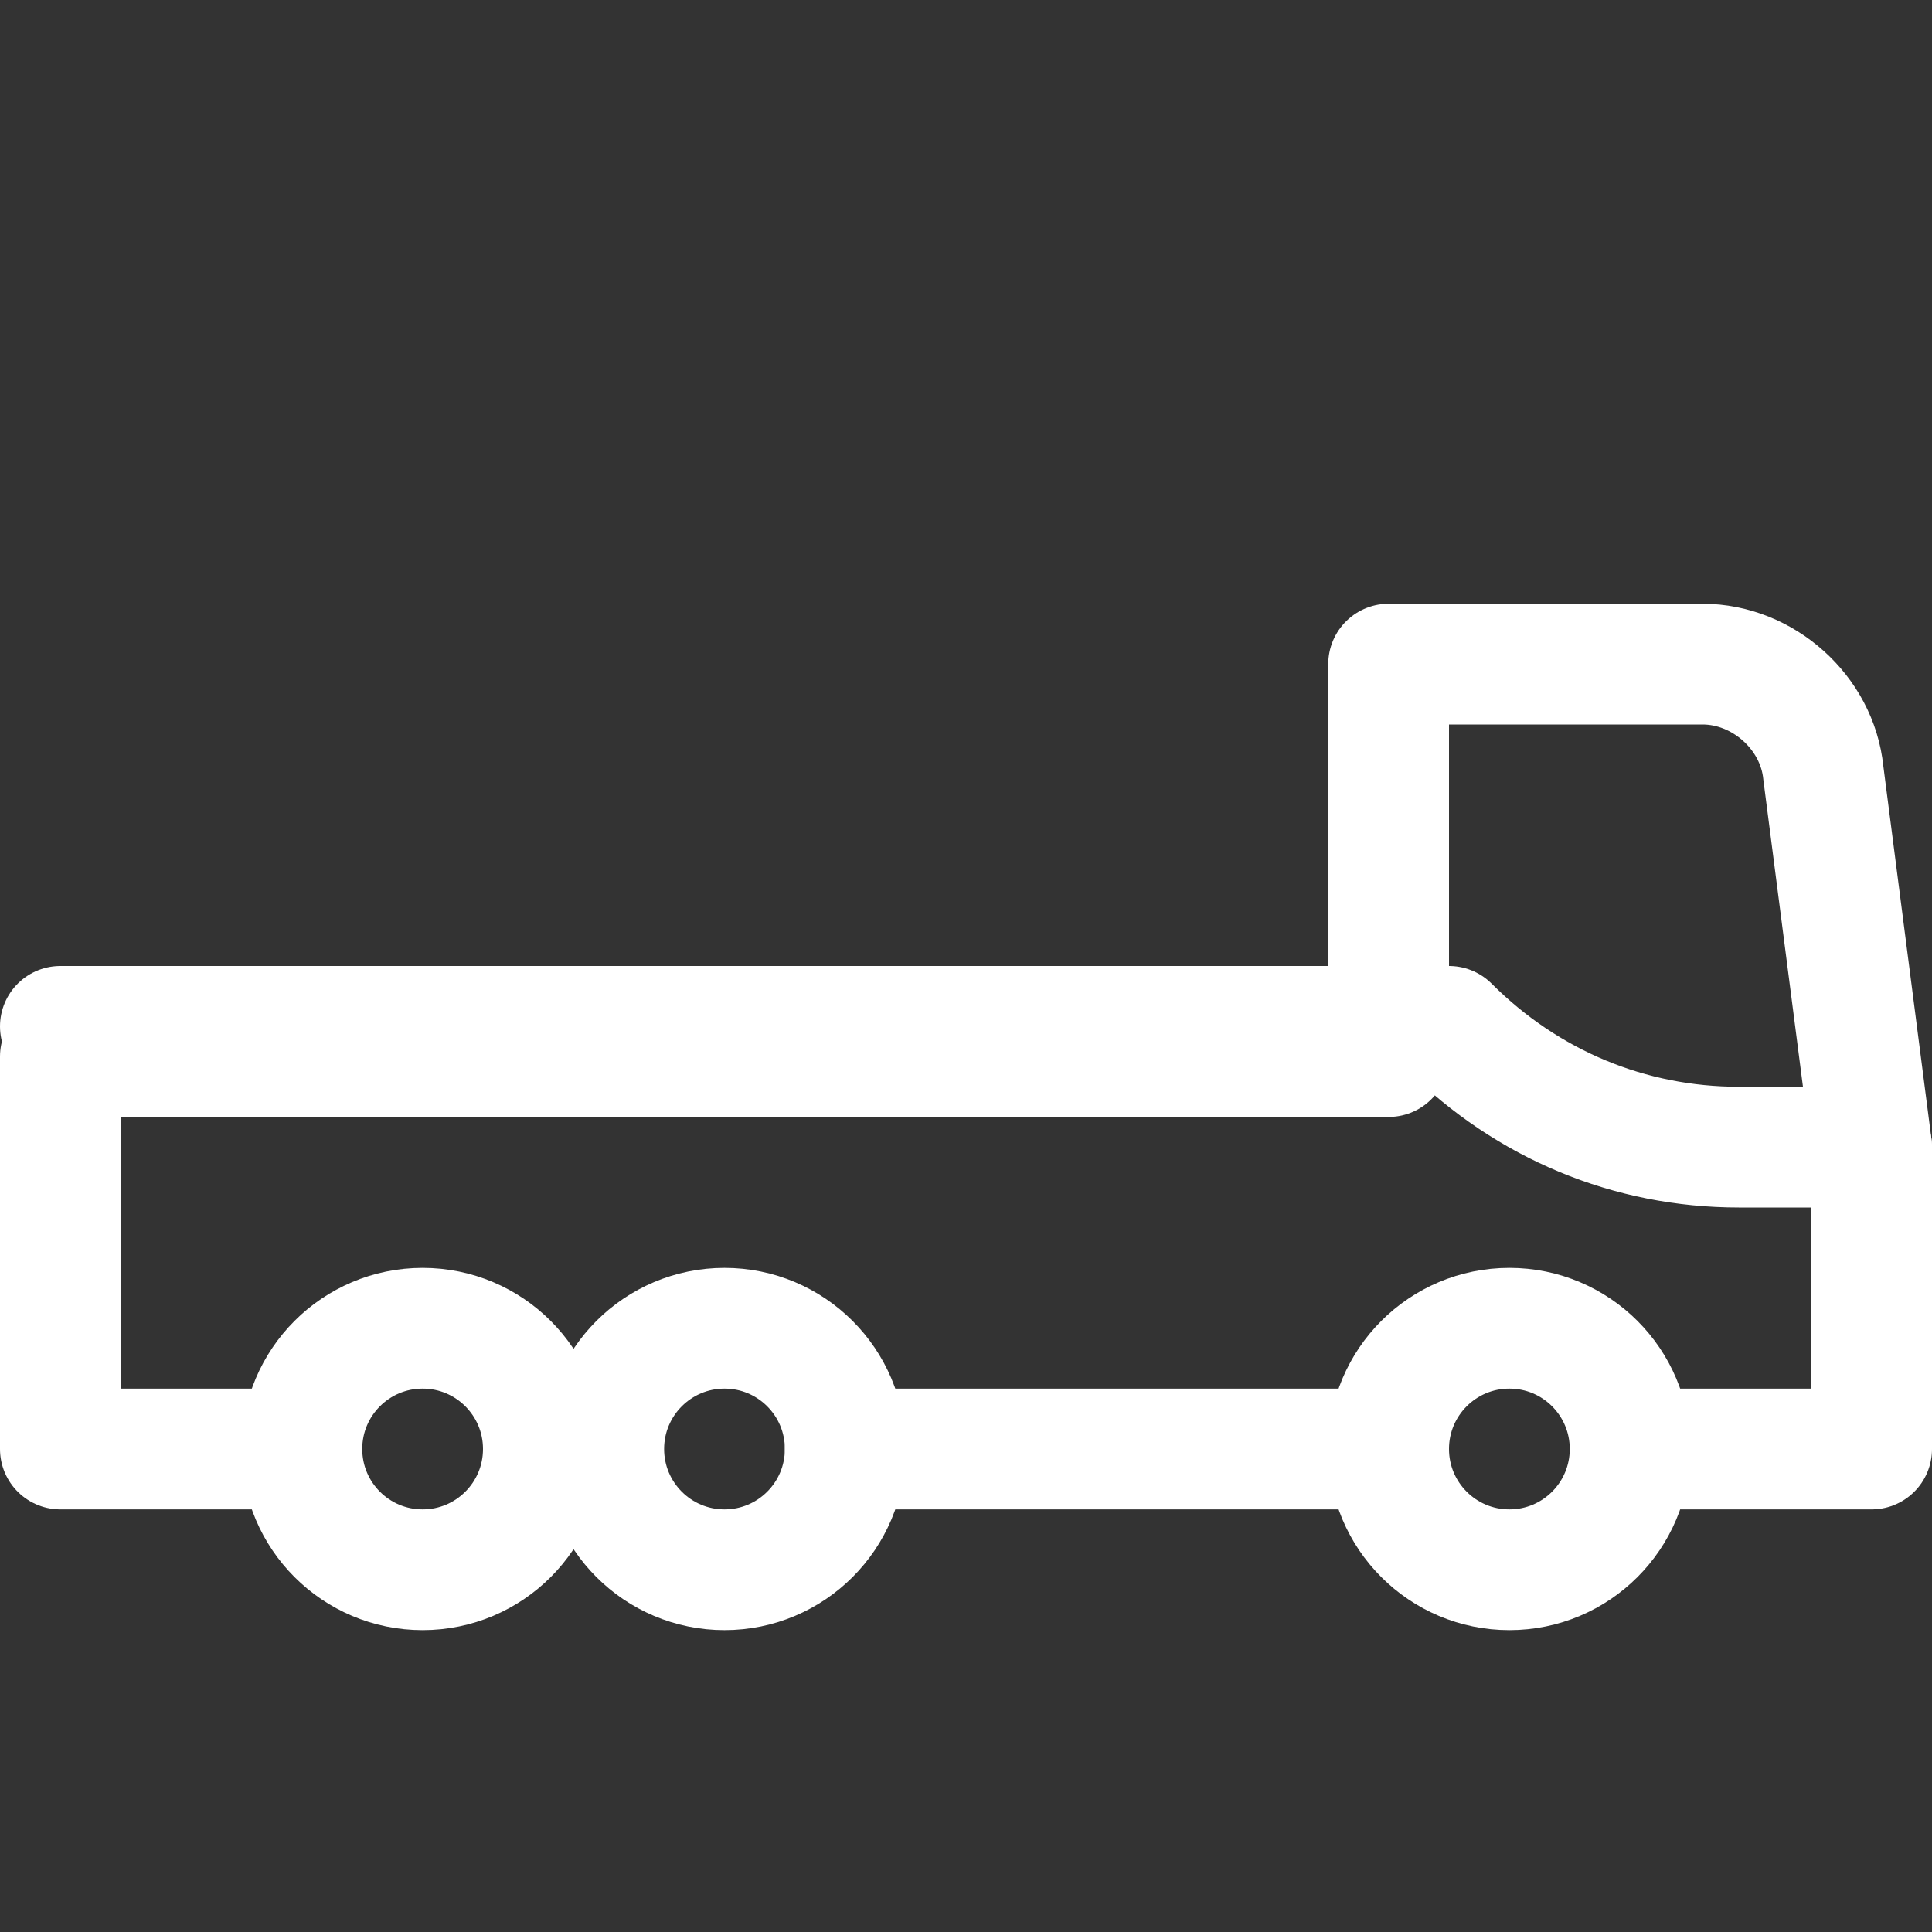 <?xml version="1.0" encoding="UTF-8"?>
<svg xmlns="http://www.w3.org/2000/svg" width="32" height="32" viewBox="0 0 32 32" fill="none">
  <rect x="0" y="0" width="32" height="32" fill="#333333" stroke="none"/>
  <path d="M7 26C8.105 26 9 25.105 9 24C9 22.895 8.105 22 7 22C5.895 22 5 22.895 5 24C5 25.105 5.895 26 7 26Z" stroke="white" stroke-width="2" stroke-miterlimit="10" stroke-linecap="round" stroke-linejoin="round"></path>
  <path d="M12 26C13.105 26 14 25.105 14 24C14 22.895 13.105 22 12 22C10.895 22 10 22.895 10 24C10 25.105 10.895 26 12 26Z" stroke="white" stroke-width="2" stroke-miterlimit="10" stroke-linecap="round" stroke-linejoin="round"></path>
  <path d="M25 26C26.105 26 27 25.105 27 24C27 22.895 26.105 22 25 22C23.895 22 23 22.895 23 24C23 25.105 23.895 26 25 26Z" stroke="white" stroke-width="2" stroke-miterlimit="10" stroke-linecap="round" stroke-linejoin="round"></path>
  <path d="M23 24H14" stroke="white" stroke-width="2" stroke-miterlimit="10" stroke-linecap="round" stroke-linejoin="round"></path>
  <path d="M5 24H1V17.5H23V11H28.2C29.2 11 30.1 11.8 30.2 12.8L31 19V24H27" stroke="white" stroke-width="2" stroke-miterlimit="10" stroke-linecap="round" stroke-linejoin="round"></path>
  <path d="M31 19H28.8C27 19 25.3 18.3 24 17H1" stroke="white" stroke-width="2" stroke-miterlimit="10" stroke-linecap="round" stroke-linejoin="round"></path>
</svg>
